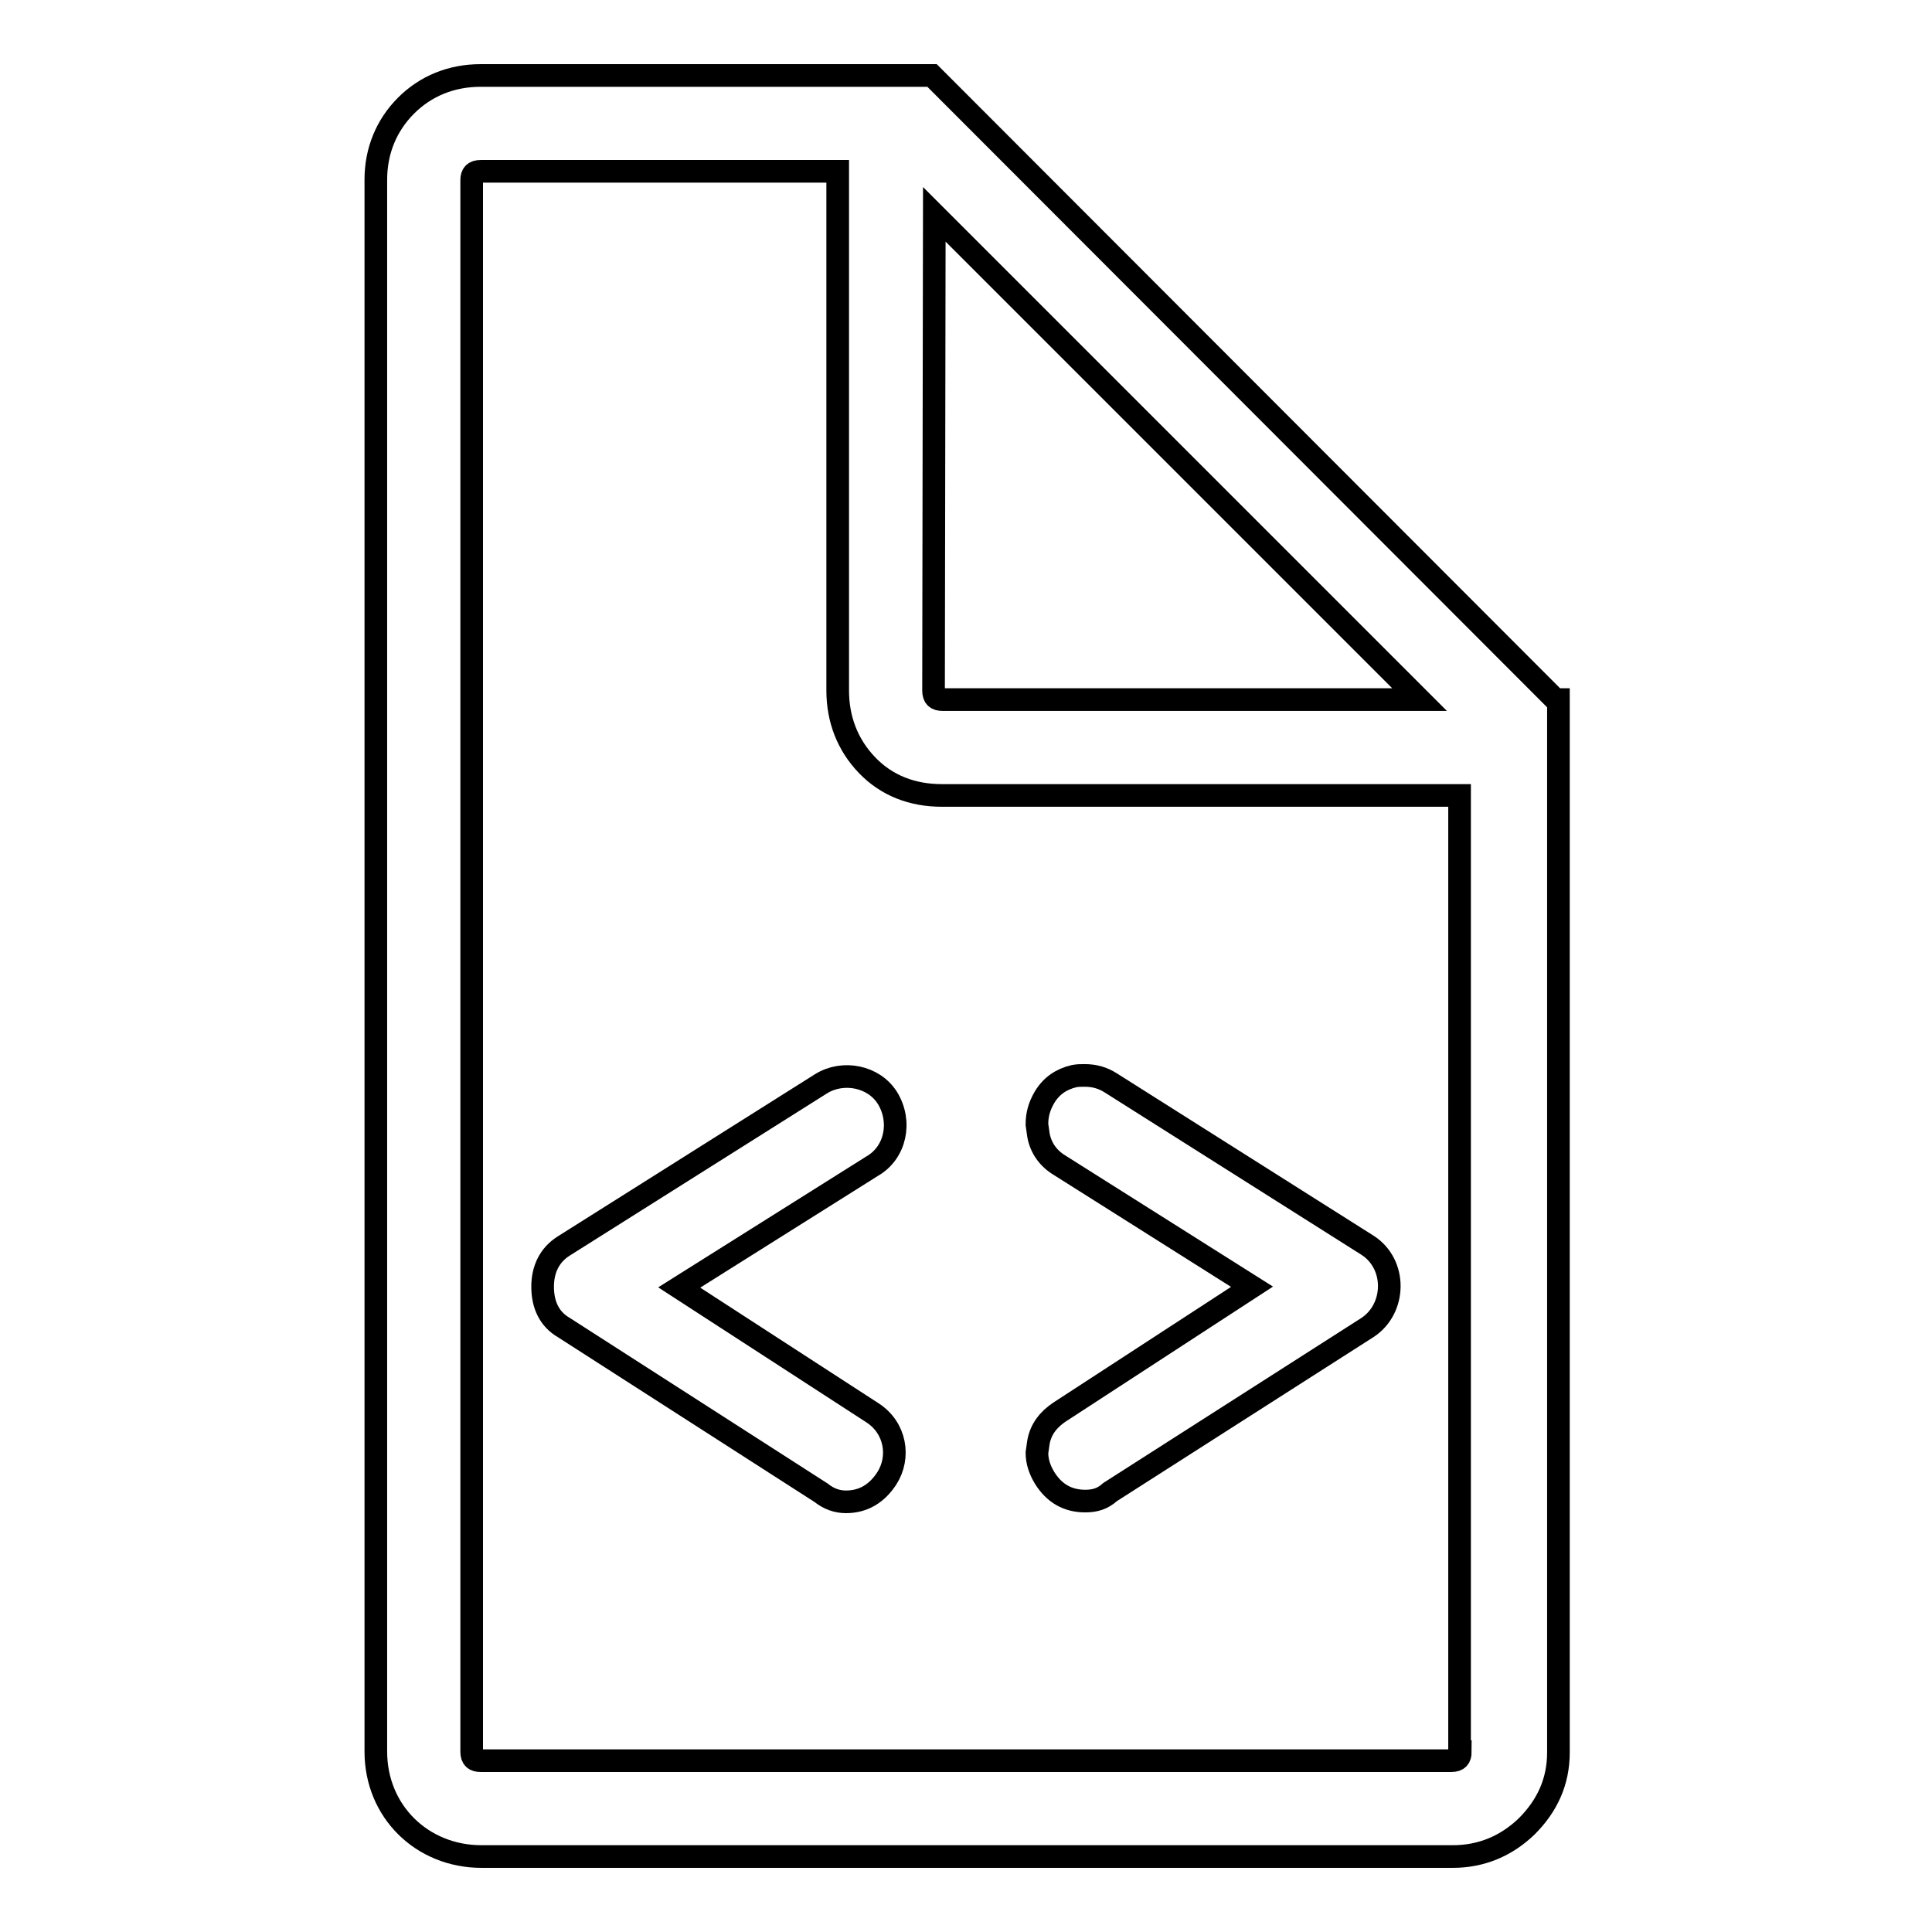 <?xml version="1.0" encoding="utf-8"?>
<!-- Svg Vector Icons : http://www.onlinewebfonts.com/icon -->
<!DOCTYPE svg PUBLIC "-//W3C//DTD SVG 1.1//EN" "http://www.w3.org/Graphics/SVG/1.1/DTD/svg11.dtd">
<svg version="1.1" xmlns="http://www.w3.org/2000/svg" xmlns:xlink="http://www.w3.org/1999/xlink" x="0px" y="0px" viewBox="0 0 256 256" enable-background="new 0 0 256 256" xml:space="preserve">
<g><g><g><g><path stroke-width="3" fill-opacity="0" stroke="#000000"  d="M206.1,92.7l-82.4-82.5l-0.2-0.2H111H63.7c-3.9,0-7.3,1.4-9.9,4c-2.6,2.6-4,6-4,9.8v208.3c0,7.9,6.1,13.9,14,13.9h128.7c3.8,0,7.1-1.4,9.8-4c2.7-2.7,4.2-5.9,4.2-9.8V105.5V92.7H206.1z M123.8,28.4l64.3,64.3h-63.2c-0.8,0-1.2-0.3-1.2-1.2L123.8,28.4L123.8,28.4z M193.5,232.1c0,0.8-0.3,1.2-1.2,1.2H63.7c-0.8,0-1.2-0.3-1.2-1.2V23.9c0-0.8,0.3-1.2,1.2-1.2H111v68.8c0,3.8,1.3,7.2,3.9,9.9c2.6,2.7,6,4,9.9,4h68.6V232.1z"/><path stroke-width="3" fill-opacity="0" stroke="#000000"  d="M137.6,191.1l-0.2,1.4c0,1.2,0.4,2.3,1,3.3c1.3,2.1,3.1,3.1,5.4,3.1c1.3,0,2.3-0.3,3.3-1.2l34.1-21.8c3.8-2.5,3.9-8.4,0-10.9l-34-21.5c-1.1-0.7-2.2-1-3.5-1c-0.5,0-0.9,0-1.4,0.1c-1.7,0.4-3,1.3-3.9,2.8c-0.7,1.2-1,2.3-1,3.6l0.2,1.4c0.3,1.7,1.3,3.1,2.8,4l25.5,16.1l-25.5,16.6C138.9,188.1,137.9,189.4,137.6,191.1z"/><path stroke-width="3" fill-opacity="0" stroke="#000000"  d="M117.6,145.5c-1.8-2.9-5.9-3.7-8.8-1.9l-34.1,21.5c-1.9,1.2-2.8,3.1-2.8,5.4c0,2.4,0.9,4.3,2.8,5.4l34.1,21.9c1,0.8,2.1,1.2,3.3,1.2c2.3,0,4.1-1.1,5.4-3.1c1.8-2.8,1.2-6.7-1.9-8.7l-25.6-16.6l25.6-16.1C118.7,152.7,119.5,148.6,117.6,145.5z"/></g></g><g></g><g></g><g></g><g></g><g></g><g></g><g></g><g></g><g></g><g></g><g></g><g></g><g></g><g></g><g></g></g></g>
</svg>